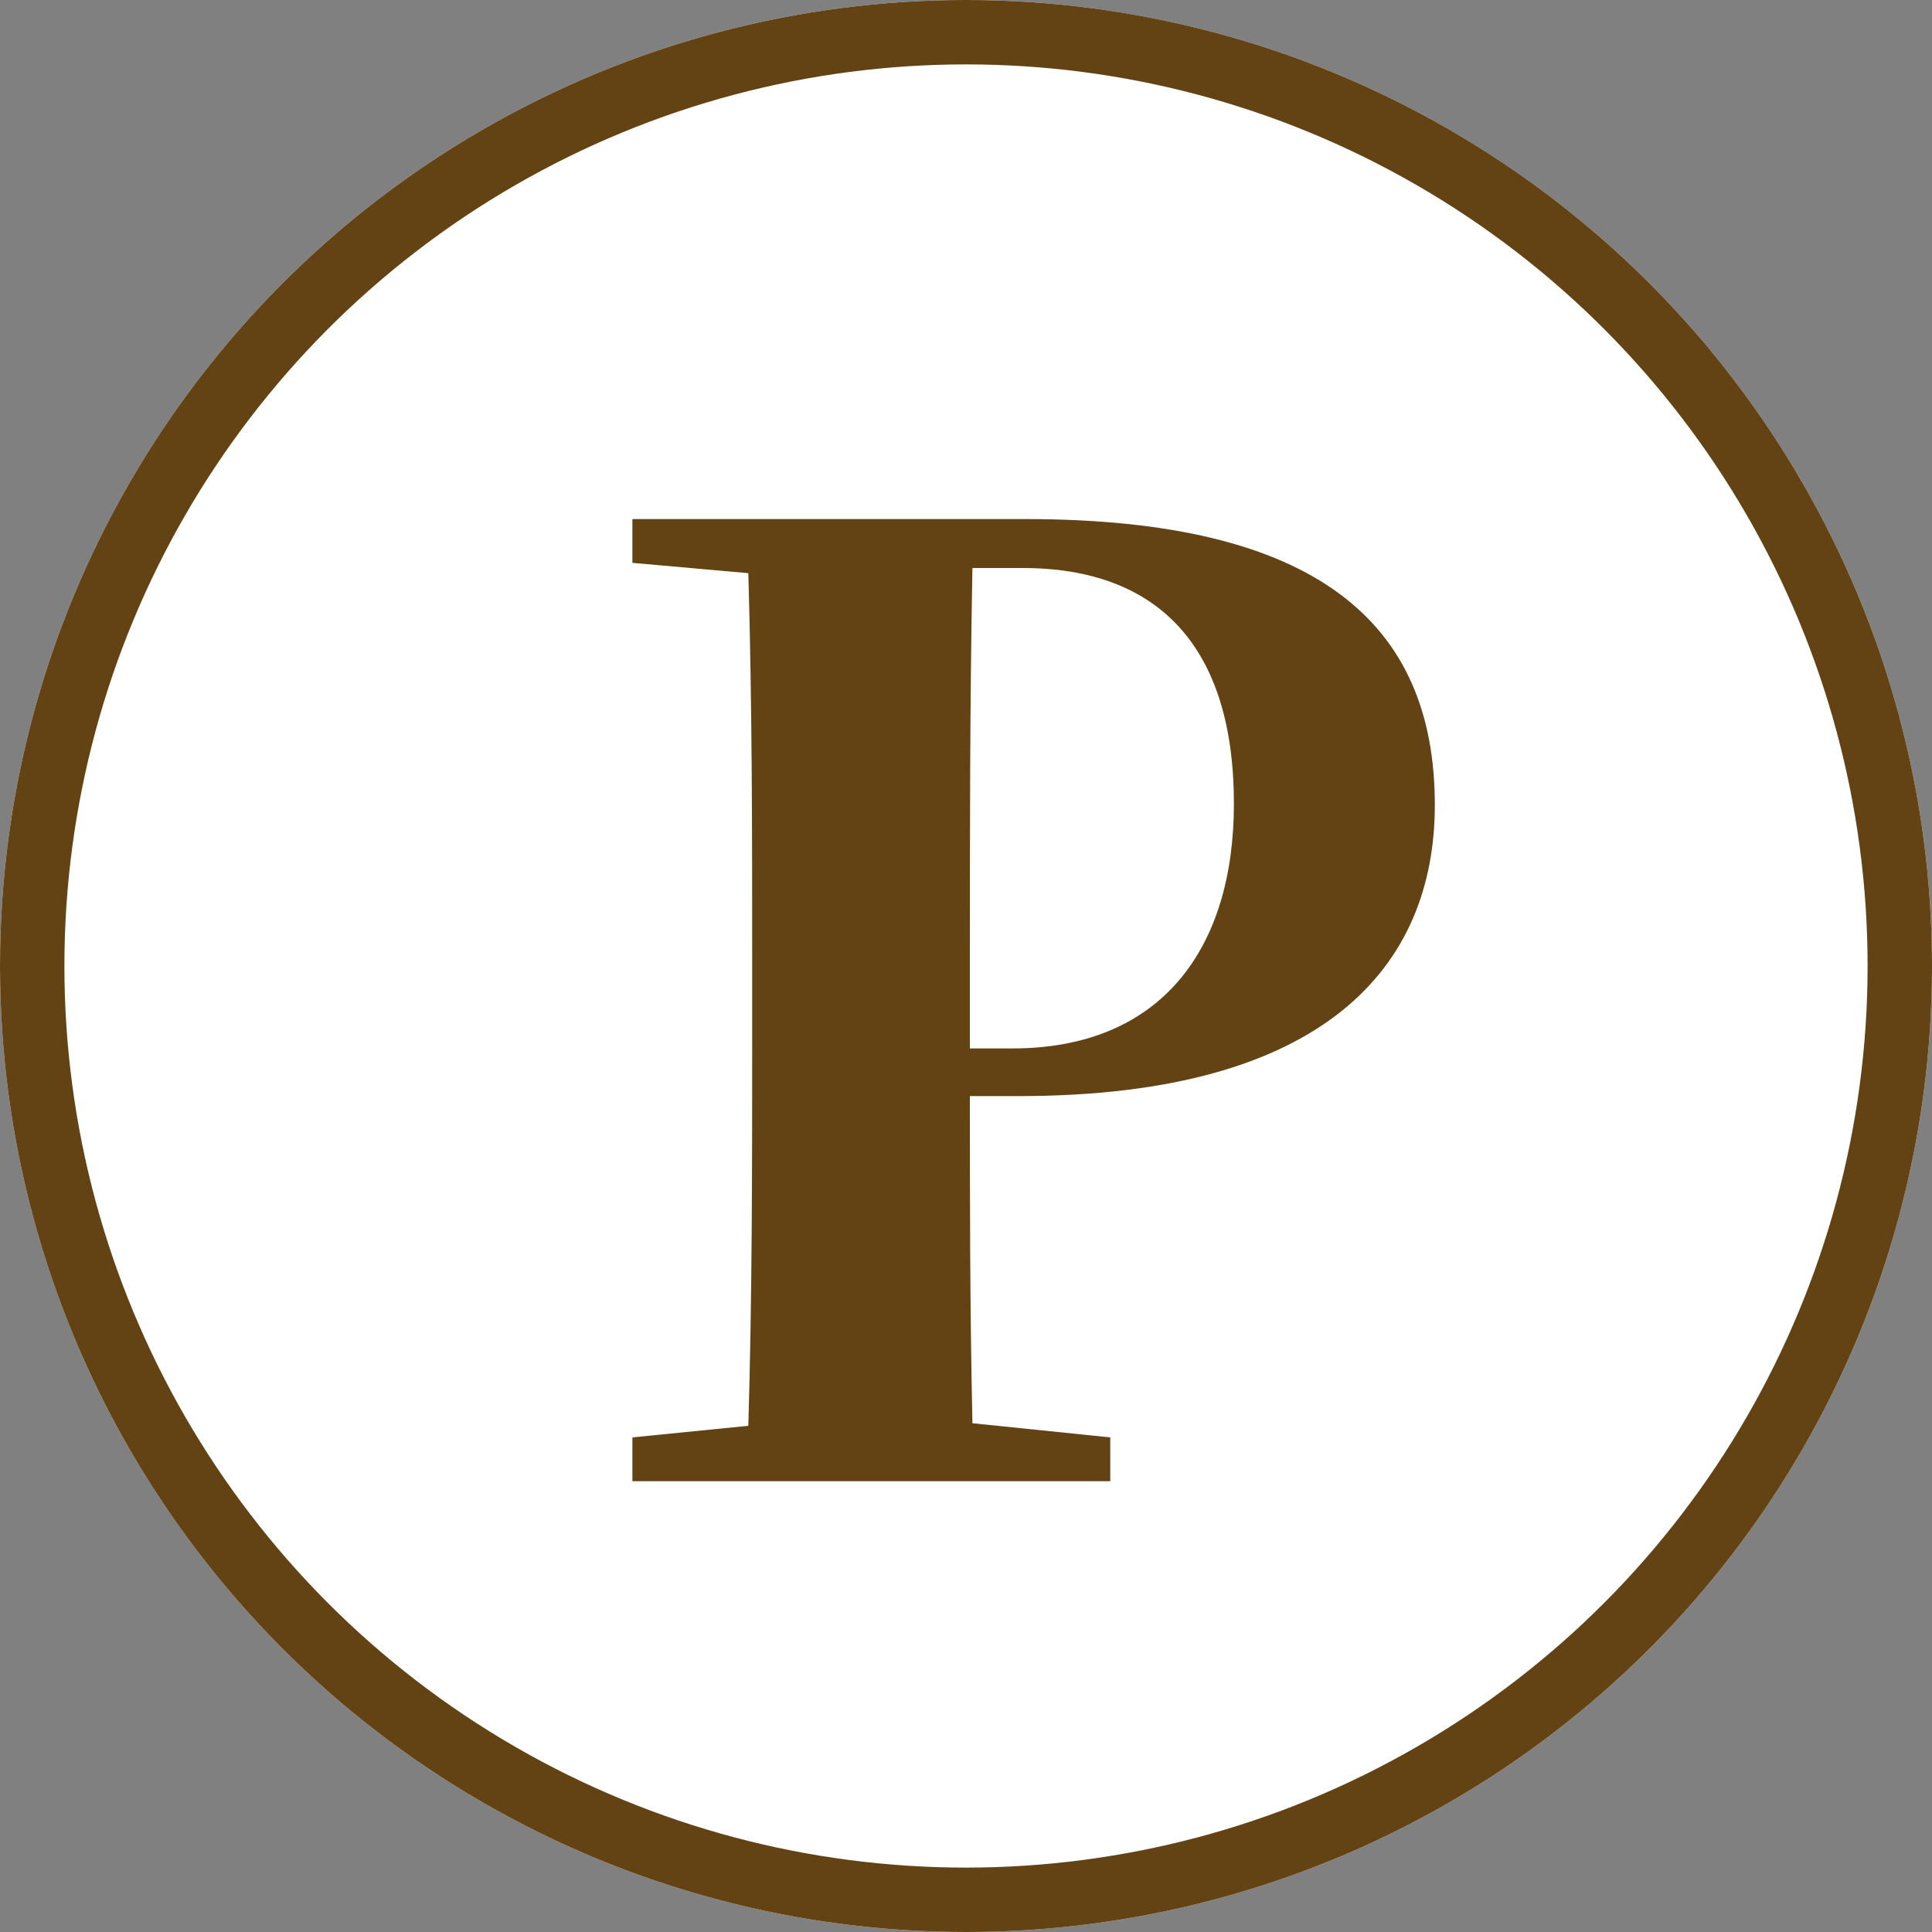 <svg xmlns="http://www.w3.org/2000/svg" width="30" height="30" viewBox="0 0 30 30">
  <rect x="0" y="0" width="30" height="30" fill="#808080" stroke="none"/>
  <g id="icon_parking" transform="translate(-536 -1413)">
    <g id="楕円形_8" data-name="楕円形 8" transform="translate(536 1413)" fill="#fff" stroke="#634213" stroke-width="1">
      <circle cx="15" cy="15" r="15" stroke="none"/>
      <circle cx="15" cy="15" r="14.5" fill="none"/>
    </g>
    <path id="パス_115" data-name="パス 115" d="M6.88-14.18c2.12,0,3.28,1.24,3.28,3.66,0,2.24-1.12,3.8-3.44,3.8H6.06V-7.9c0-2.12,0-4.22.04-6.28Zm-.06,8.2c4.76,0,6.46-2.02,6.46-4.52,0-2.82-1.82-4.44-6.36-4.44H.82v.68l1.8.16c.06,2.06.06,4.12.06,6.2v.88c0,2.08,0,4.14-.06,6.16L.82-.68V0H8.24V-.68L6.1-.9c-.04-1.8-.04-3.58-.04-5.08Z" transform="translate(545 1436)" fill="#634213"/>
  </g>
</svg>
